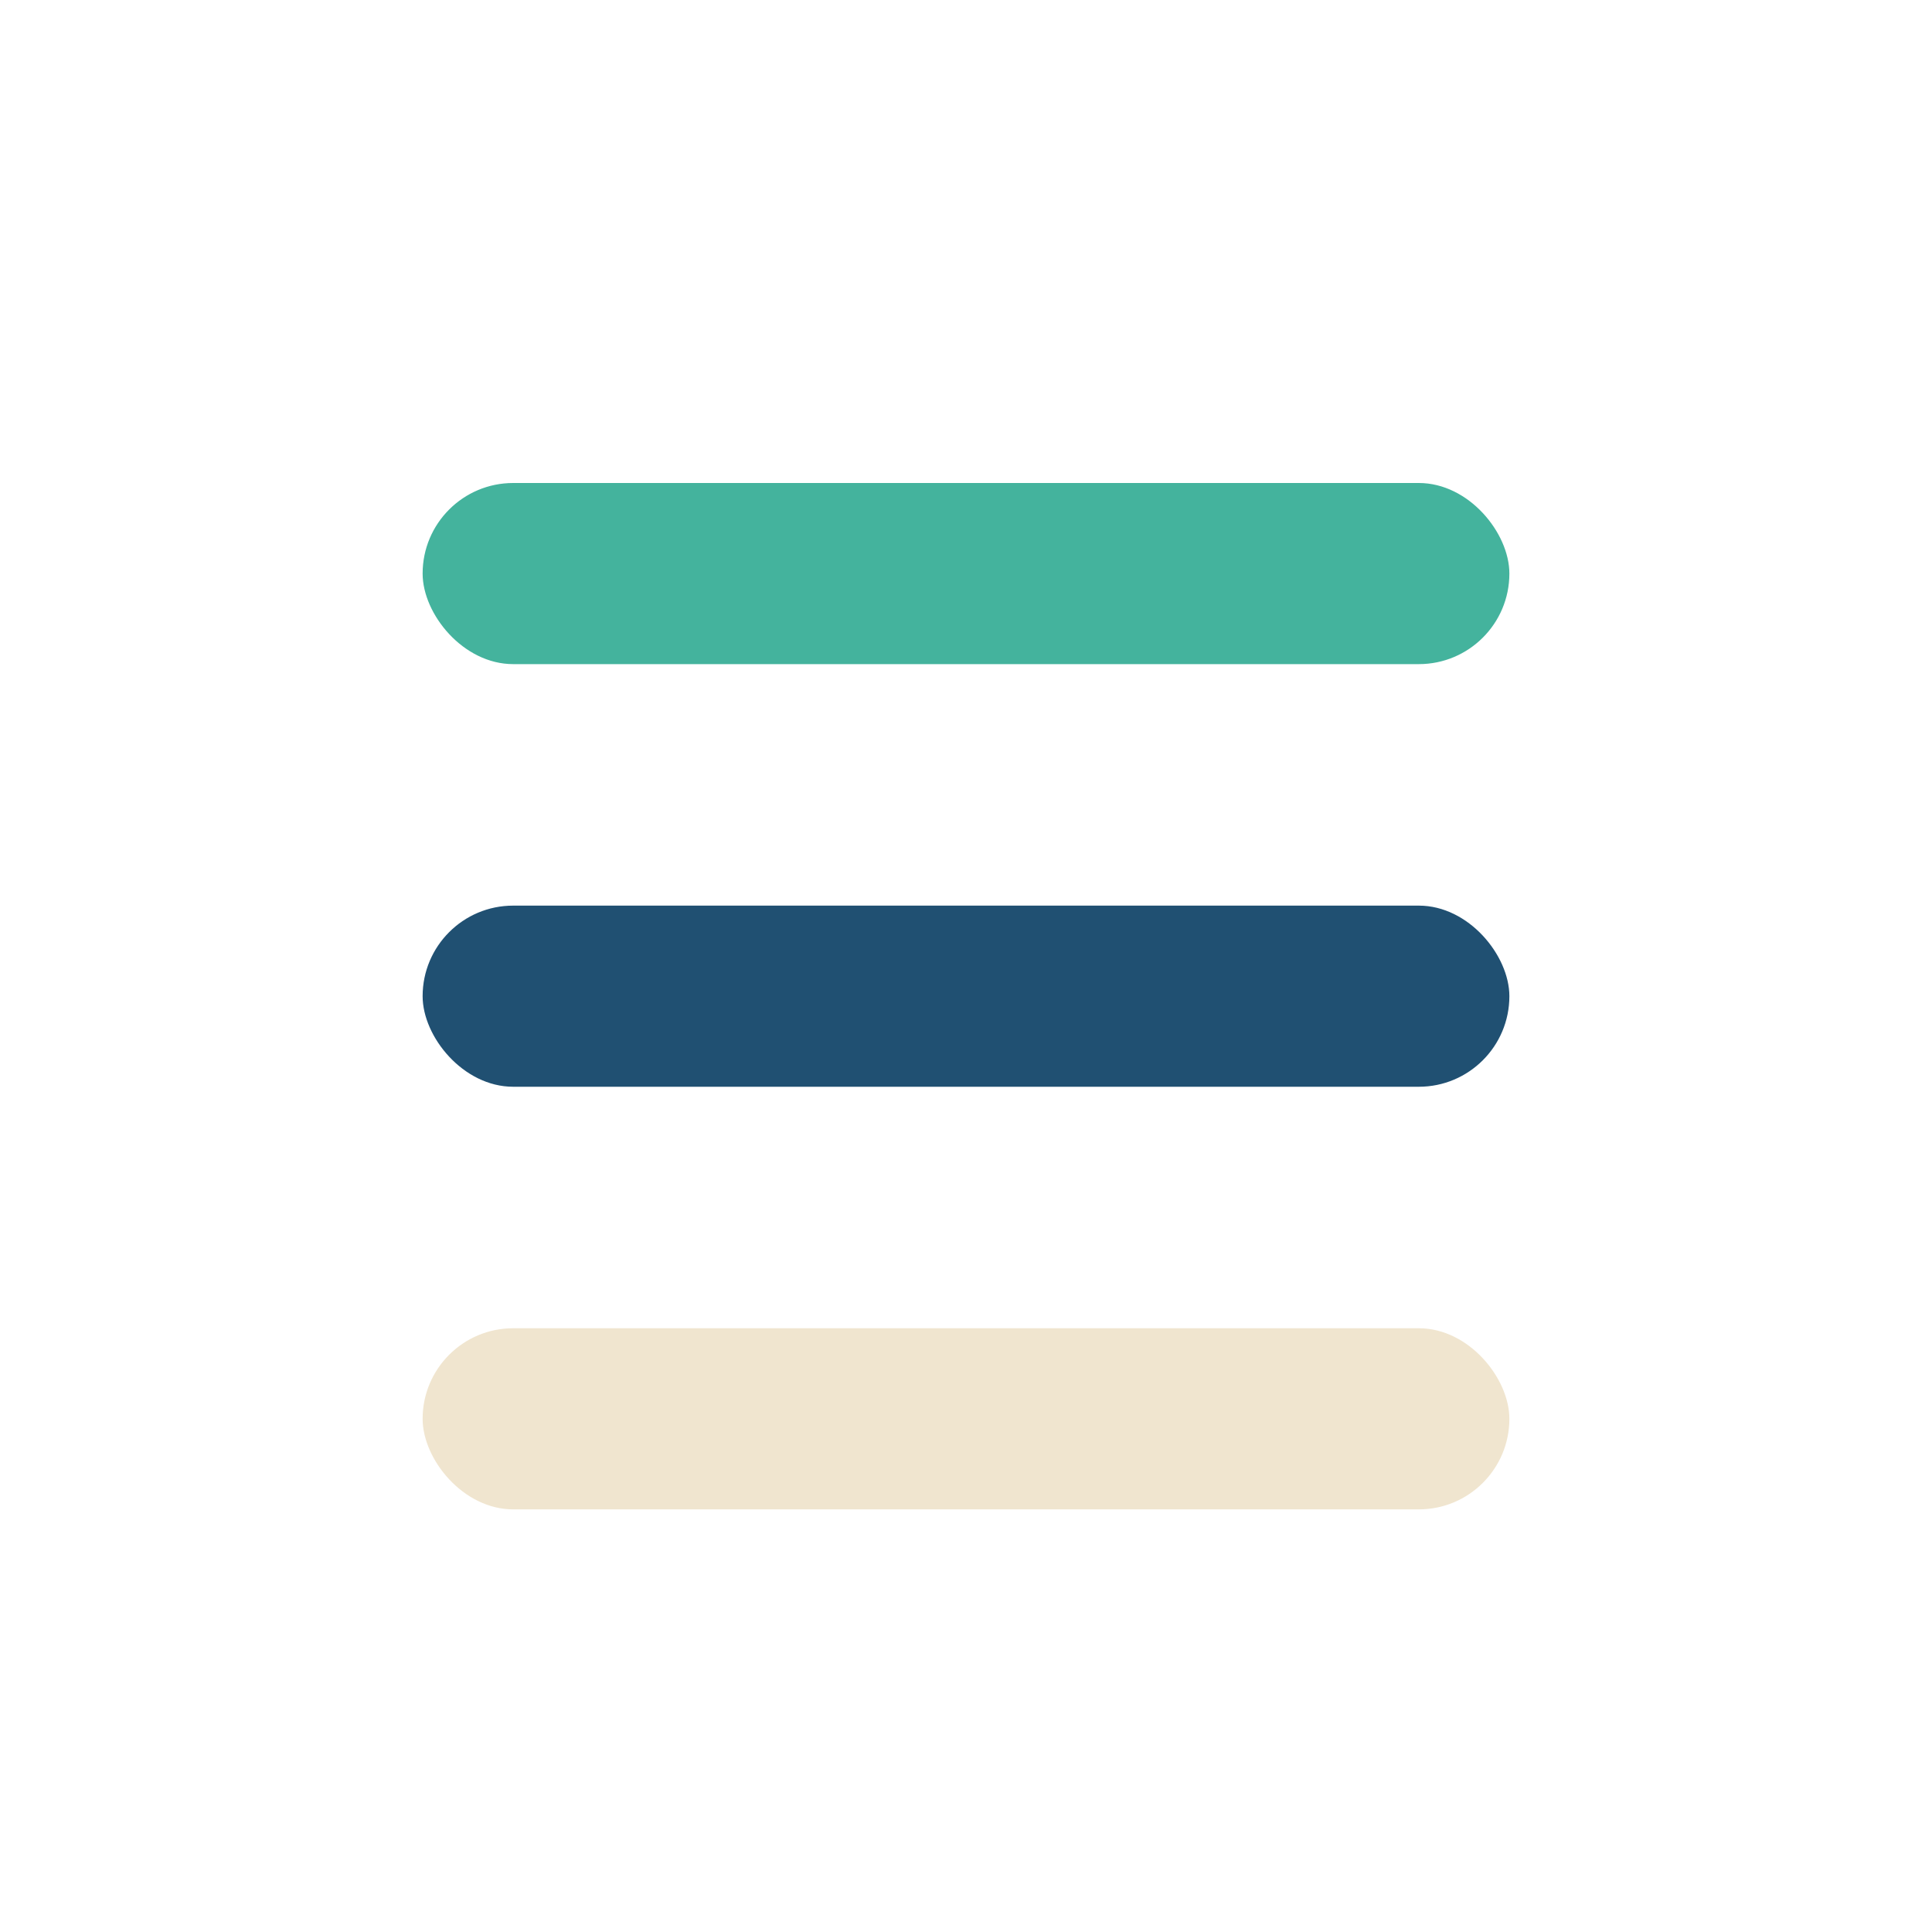 <?xml version="1.0" encoding="UTF-8"?>
<svg xmlns="http://www.w3.org/2000/svg" width="32" height="32" viewBox="0 0 32 32"><rect x="7" y="8" width="18" height="3" rx="1.5" fill="#44B39D"/><rect x="7" y="15" width="18" height="3" rx="1.5" fill="#205072"/><rect x="7" y="22" width="18" height="3" rx="1.5" fill="#F0E5CF"/></svg>